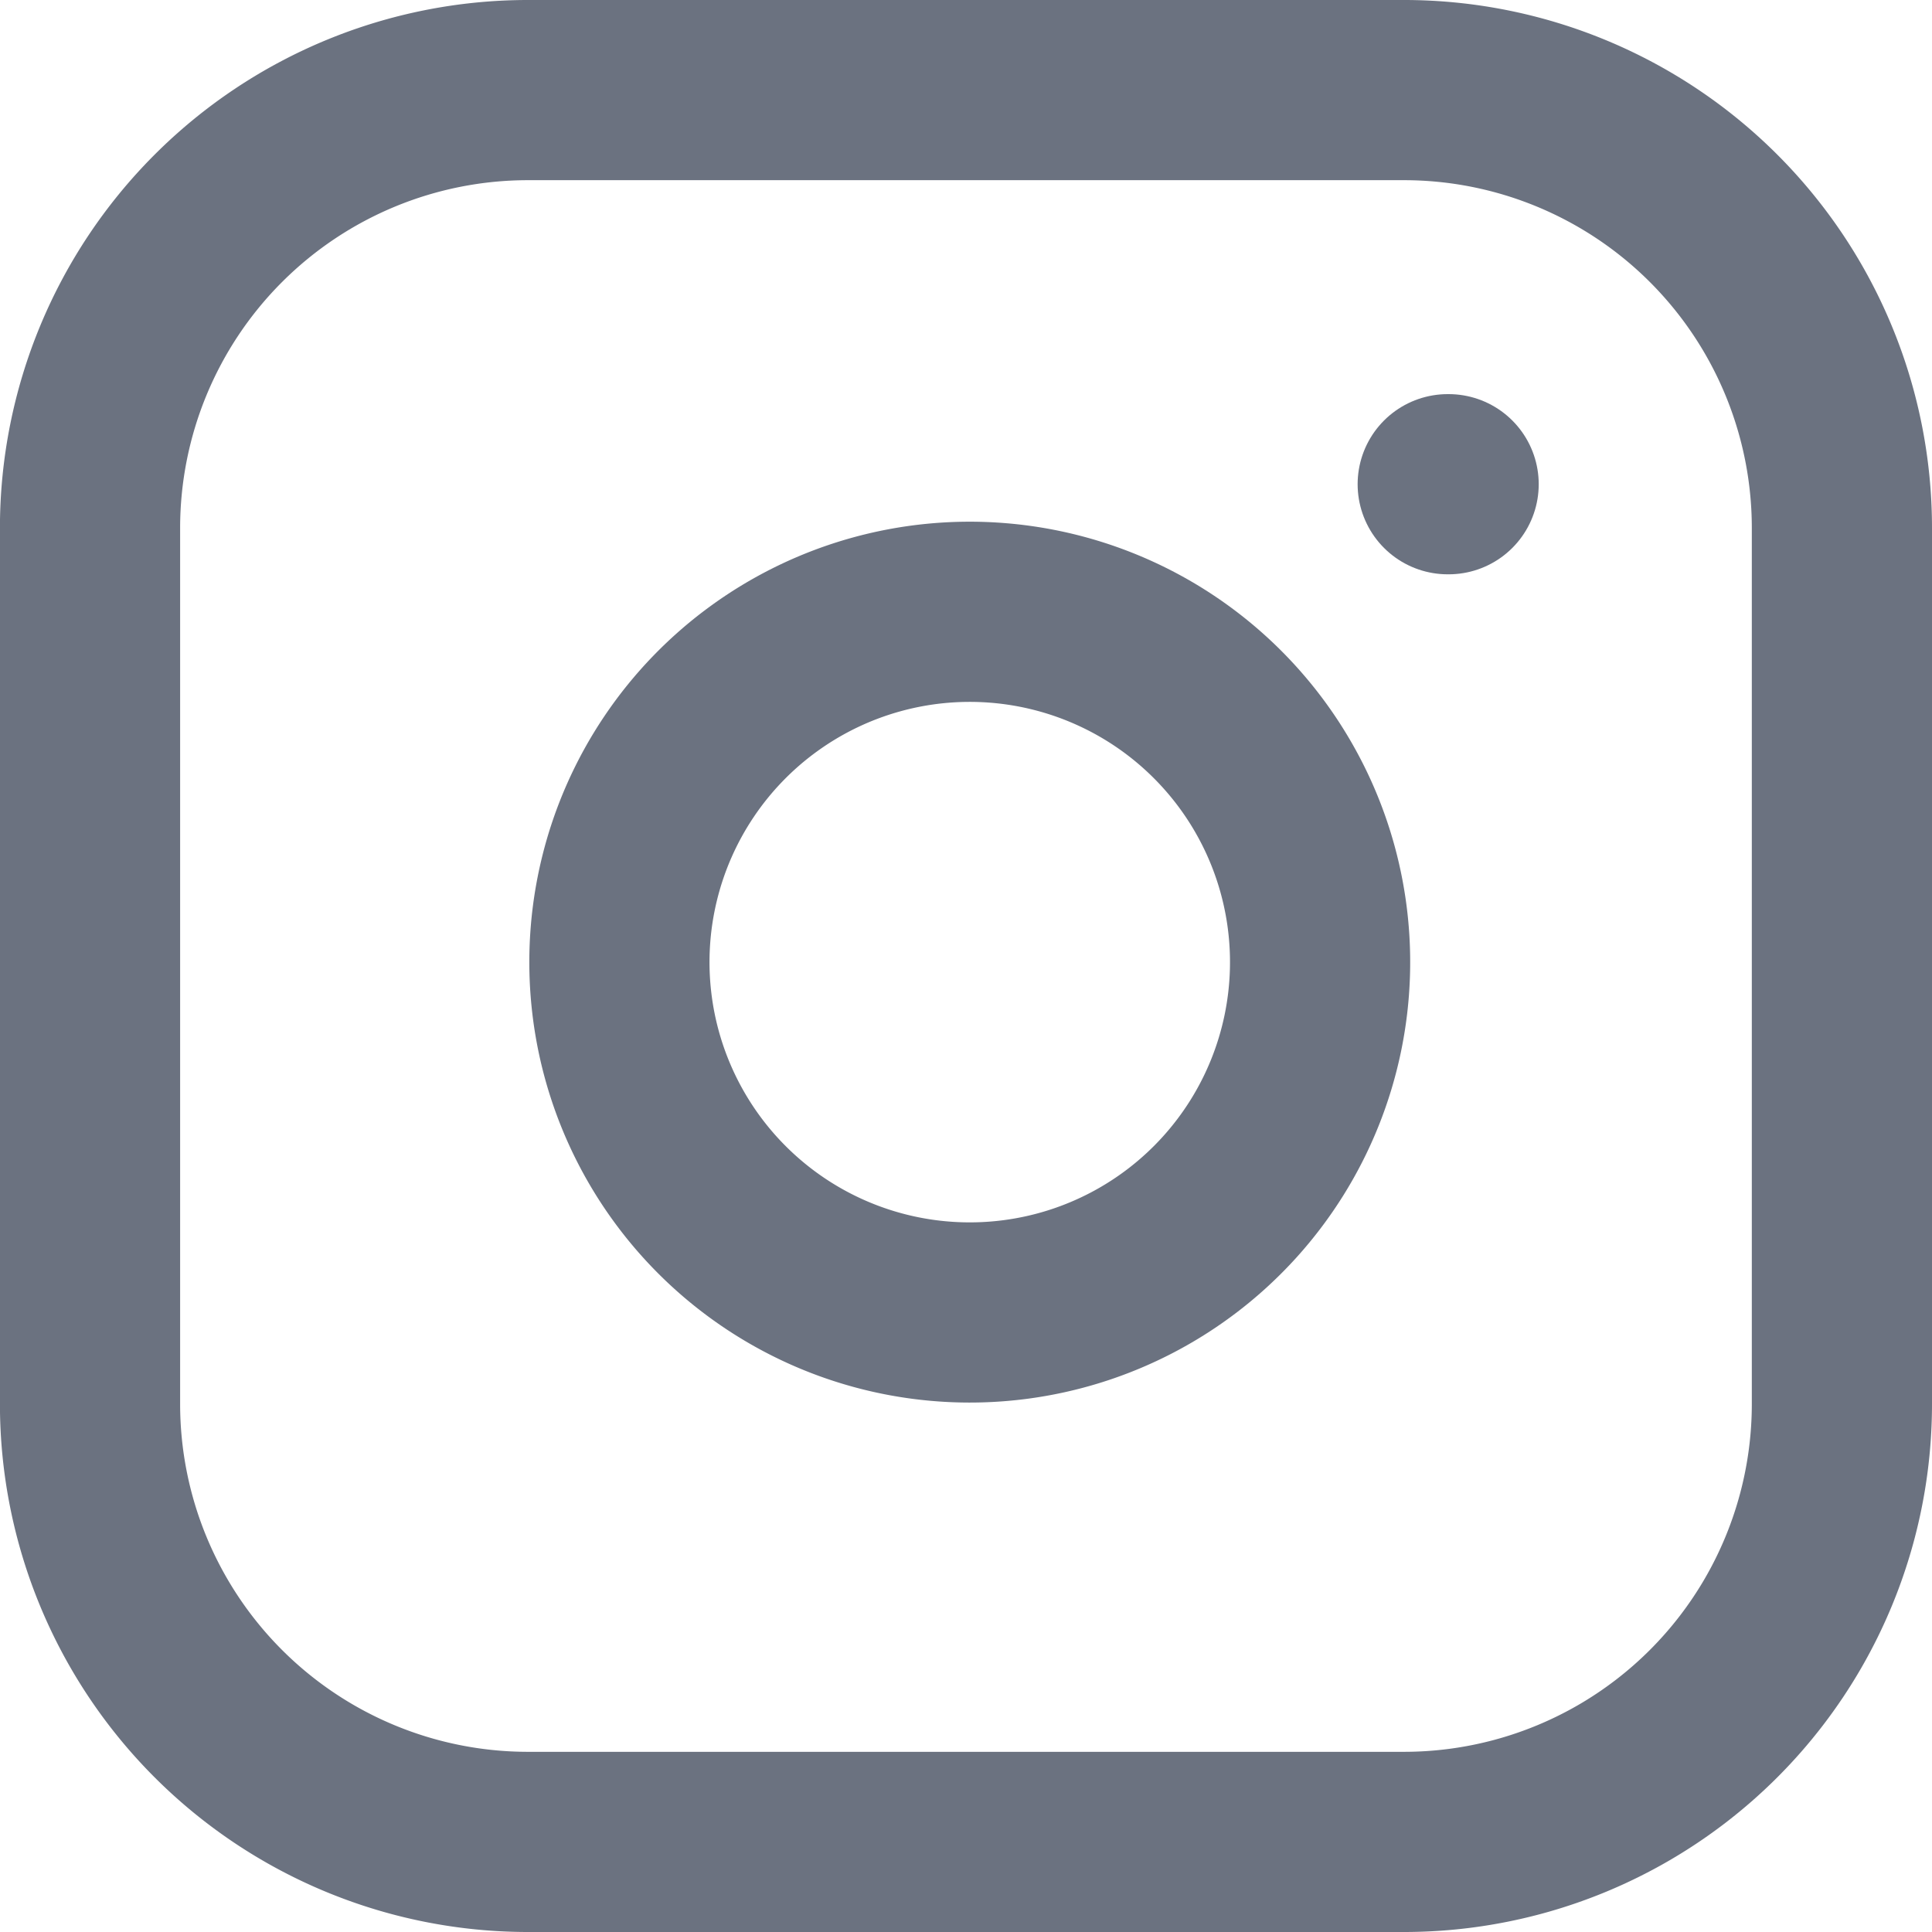 <svg xmlns="http://www.w3.org/2000/svg" width="32.167" height="32.167" viewBox="0 0 32.167 32.167">
  <g id="Grupo_1" data-name="Grupo 1" transform="translate(-1.417 -1.417)">
    <path id="Caminho_2" data-name="Caminho 2" d="M24.792,2.917H10.208a7.292,7.292,0,0,0-7.292,7.292V24.792a7.292,7.292,0,0,0,7.292,7.292H24.792a7.292,7.292,0,0,0,7.292-7.292V10.208A7.292,7.292,0,0,0,24.792,2.917Z" fill="none" stroke="#6b7280" stroke-linecap="round" stroke-linejoin="round" stroke-width="3"/>
    <path id="Caminho_3" data-name="Caminho 3" d="M23.333,16.581a5.833,5.833,0,1,1-1.645-3.269A5.833,5.833,0,0,1,23.333,16.581Z" fill="none" stroke="#6b7280" stroke-linecap="round" stroke-linejoin="round" stroke-width="3"/>
    <path id="Caminho_4" data-name="Caminho 4" d="M25.521,9.479h.015" fill="none" stroke="#6b7280" stroke-linecap="round" stroke-linejoin="round" stroke-width="3"/>
  </g>
</svg>
